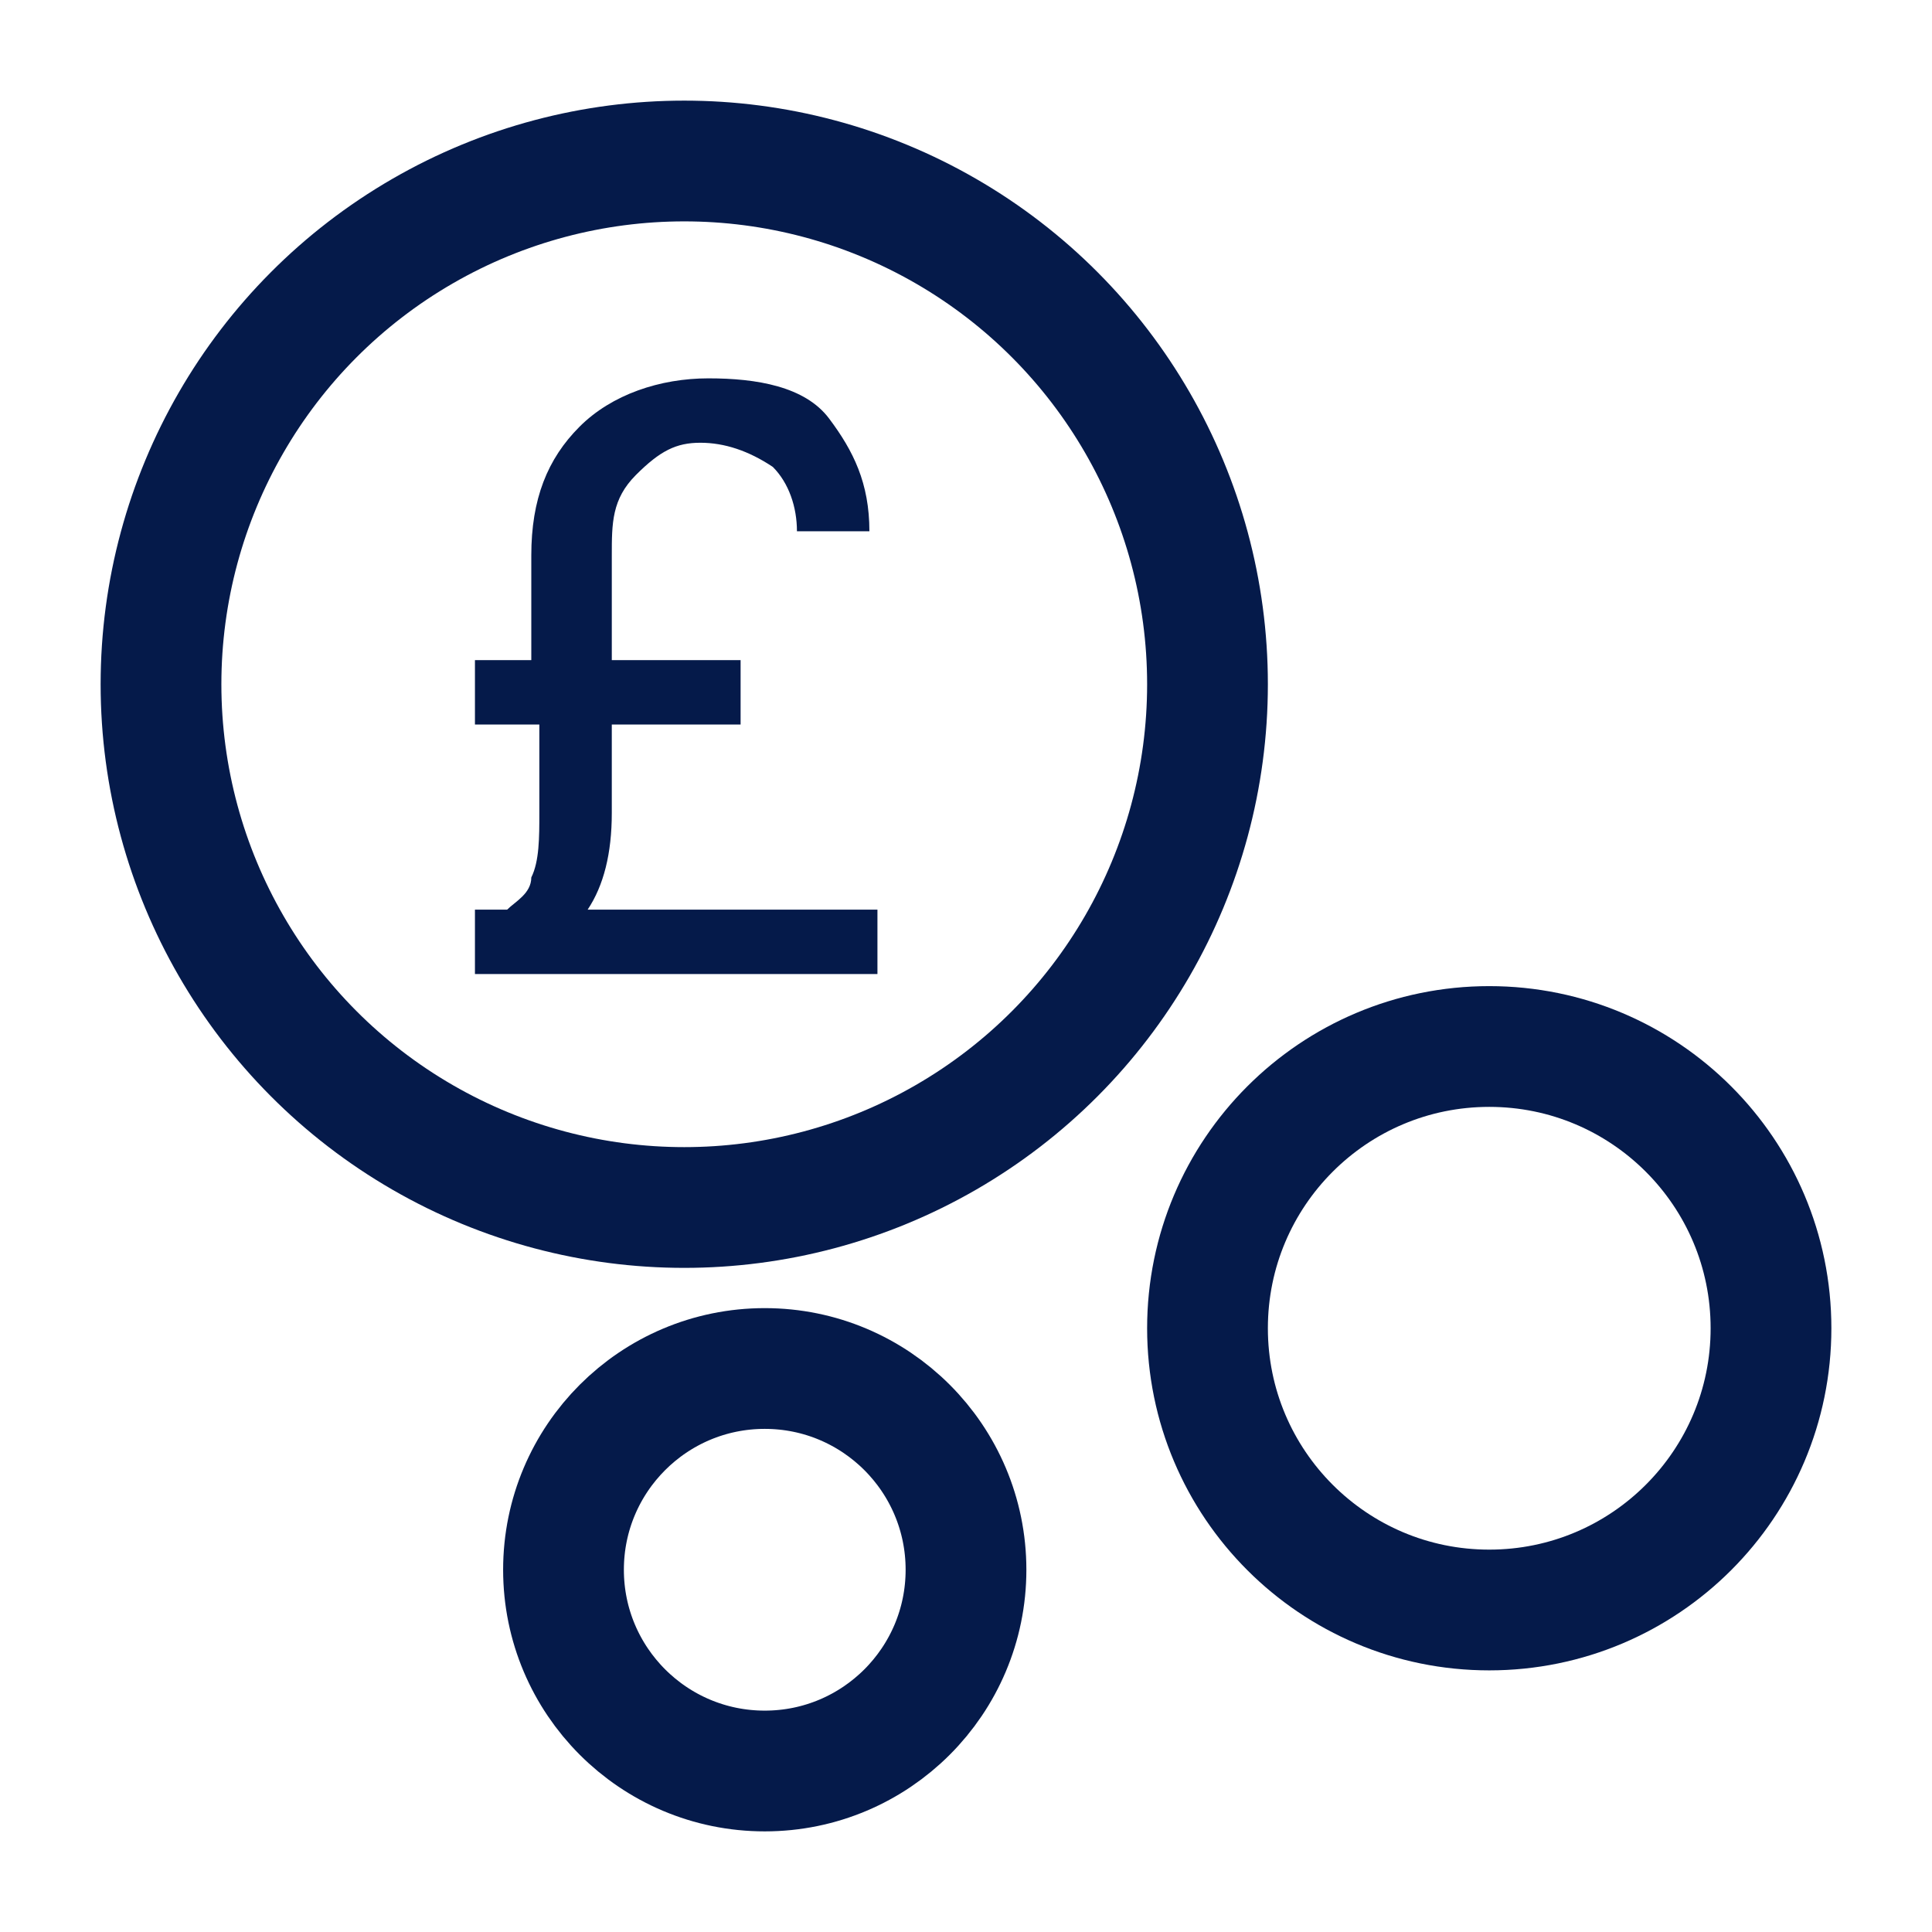 <svg viewBox="0 0 24 24" xmlns="http://www.w3.org/2000/svg"><g fill="none" stroke="#051a4a" stroke-width="1.5"><circle cx="8.5" cy="8.5" r="6.5"/><circle cx="9.5" cy="19.5" r="2.5"/><circle cx="18.5" cy="16.5" r="3.5"/></g><path d="m9.2 9v-.8h-1.6v-1.3c0-.4 0-.7.3-1s.5-.4.8-.4.6.1.9.3c.2.2.3.5.3.8h.9c0-.6-.2-1-.5-1.4s-.9-.5-1.5-.5-1.2.2-1.6.6-.6.9-.6 1.6v1.3s-.7 0-.7 0v.8h.8v1.1s0 0 0 0c0 .3 0 .6-.1.8 0 .2-.2.3-.3.4h-.4v.8h5v-.8s-3.6 0-3.6 0c.2-.3.3-.7.3-1.2v-1.1s1.5 0 1.5 0z" fill="#051a4a"/></svg>